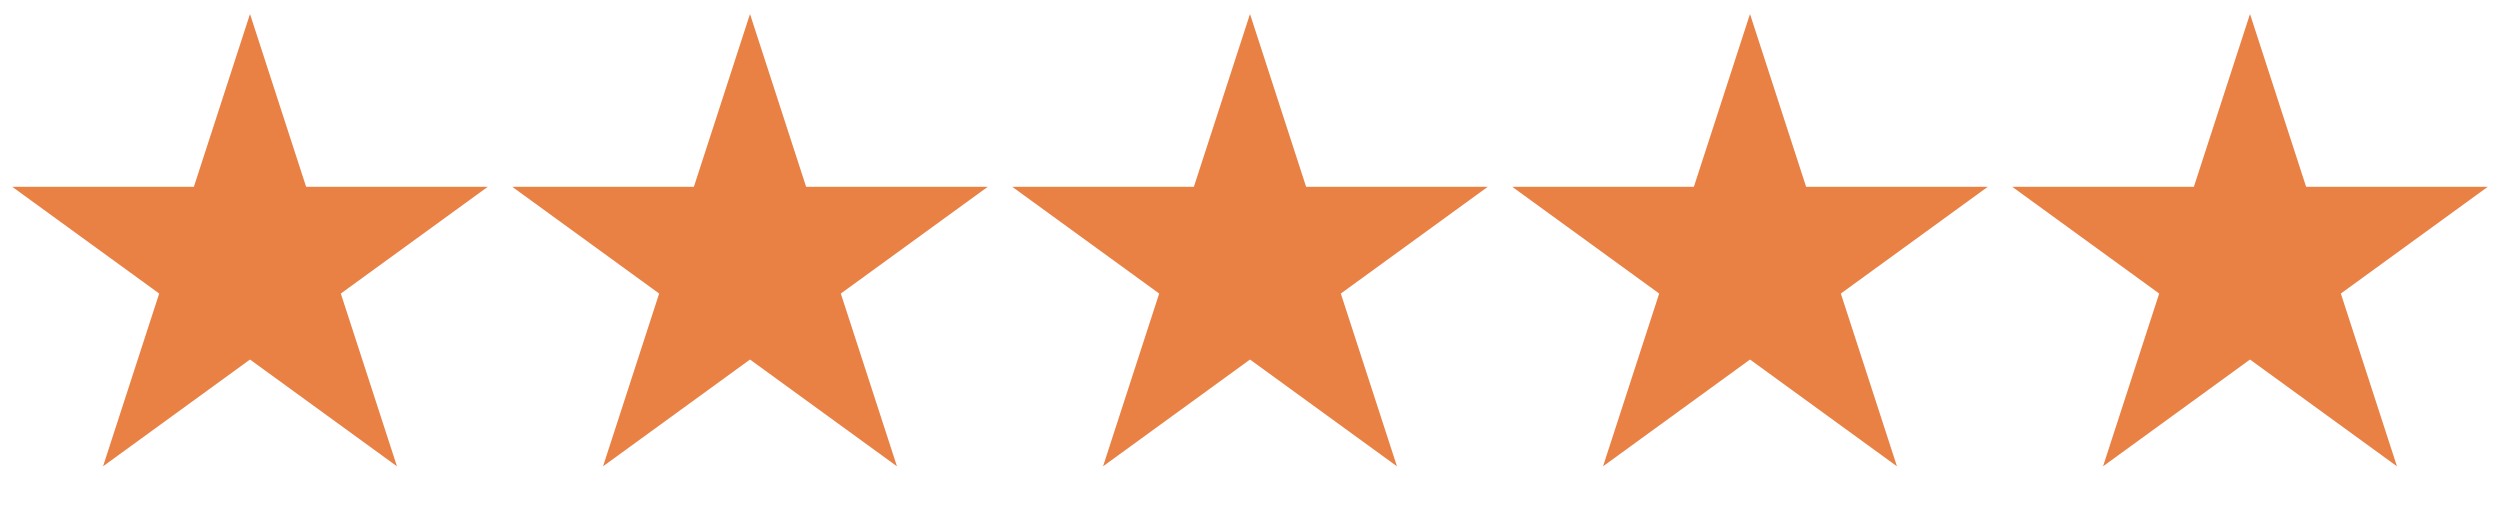 <svg xmlns="http://www.w3.org/2000/svg" fill="none" viewBox="0 0 96 20" height="20" width="96">
<path fill="#E98044" d="M9.6 0.539L11.755 7.173H18.73L13.087 11.272L15.243 17.906L9.6 13.806L3.957 17.906L6.113 11.272L0.47 7.173H7.445L9.6 0.539Z"></path>
<path fill="#E98044" d="M28.8 0.539L30.955 7.173H37.93L32.287 11.272L34.443 17.906L28.8 13.806L23.157 17.906L25.312 11.272L19.67 7.173H26.645L28.8 0.539Z"></path>
<path fill="#E98044" d="M48 0.539L50.155 7.173H57.13L51.487 11.272L53.643 17.906L48 13.806L42.357 17.906L44.513 11.272L38.87 7.173H45.845L48 0.539Z"></path>
<path fill="#E98044" d="M67.2 0.539L69.355 7.173H76.33L70.688 11.272L72.843 17.906L67.2 13.806L61.557 17.906L63.713 11.272L58.07 7.173H65.045L67.2 0.539Z"></path>
<path fill="#E98044" d="M86.4 0.539L88.555 7.173H95.53L89.888 11.272L92.043 17.906L86.4 13.806L80.757 17.906L82.913 11.272L77.27 7.173H84.245L86.4 0.539Z"></path>
</svg>
